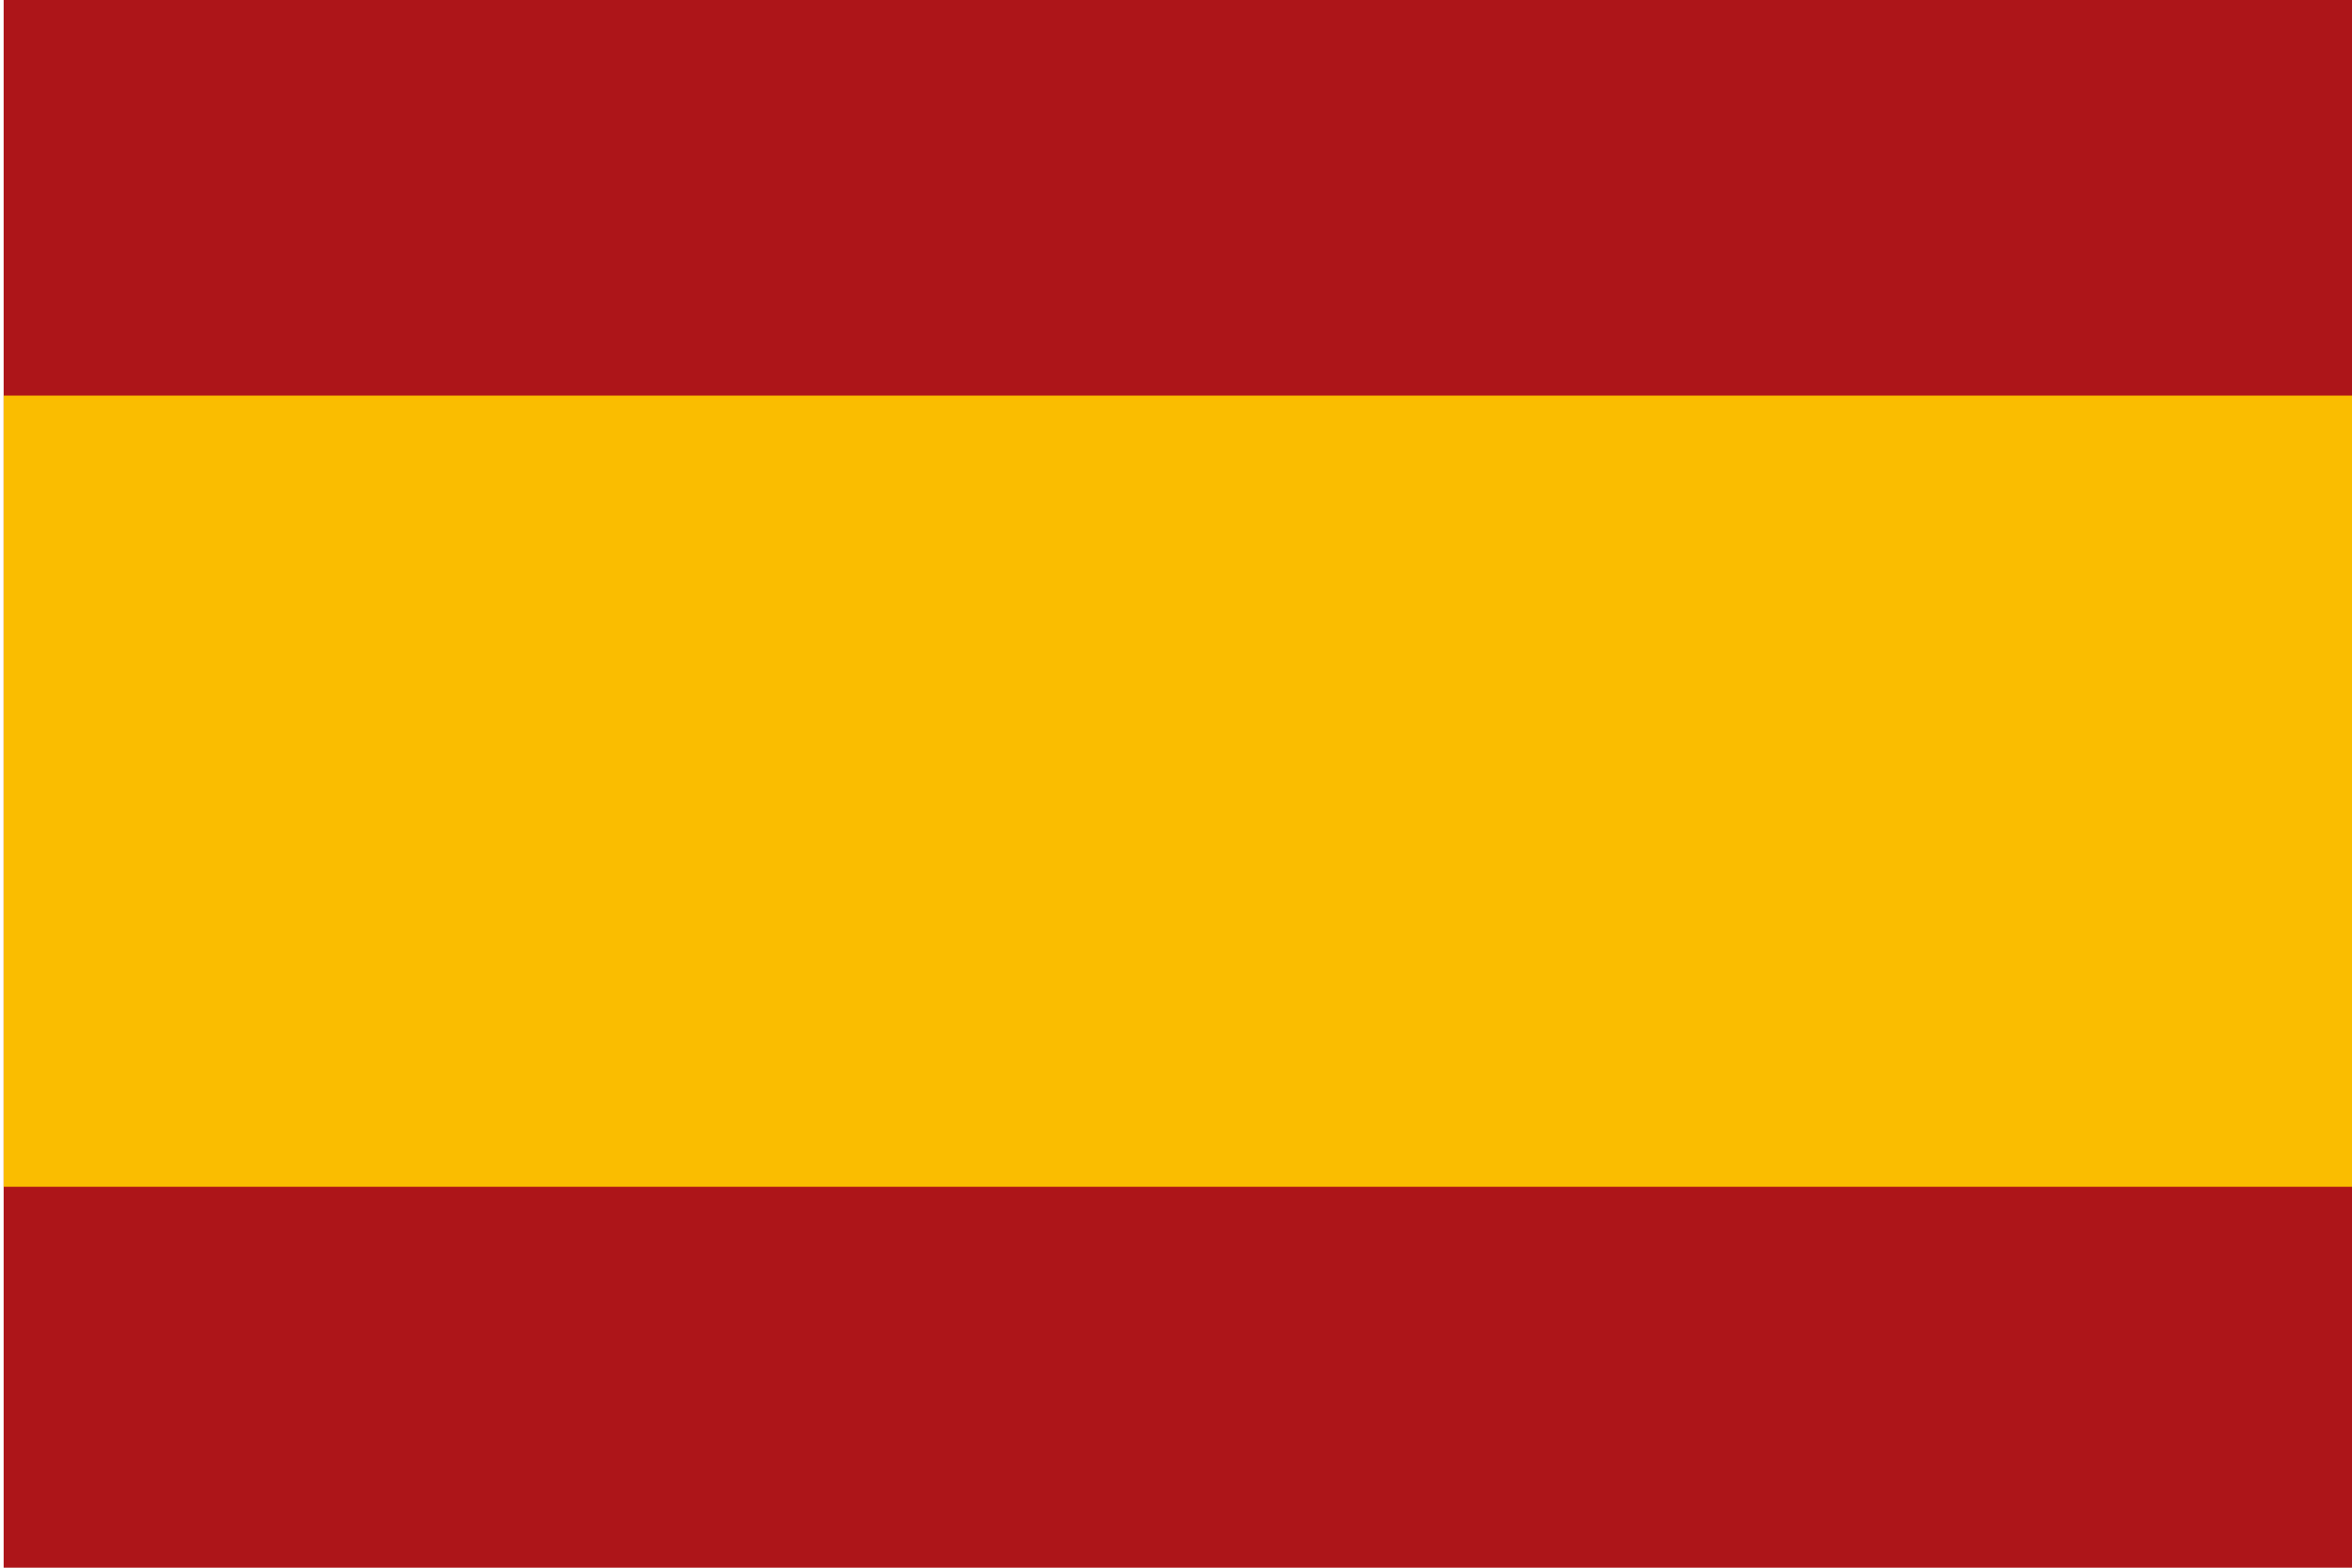 <?xml version="1.0" encoding="UTF-8" standalone="no"?>
<svg
   xmlns:dc="http://purl.org/dc/elements/1.1/"
   xmlns:cc="http://creativecommons.org/ns#"
   xmlns:rdf="http://www.w3.org/1999/02/22-rdf-syntax-ns#"
   xmlns:svg="http://www.w3.org/2000/svg"
   xmlns="http://www.w3.org/2000/svg"
   xmlns:sodipodi="http://sodipodi.sourceforge.net/DTD/sodipodi-0.dtd"
   xmlns:inkscape="http://www.inkscape.org/namespaces/inkscape"
   width="24"
   height="16"
   viewBox="0 0 0.16 0.107"
   version="1.1"
   id="svg6"
   sodipodi:docname="esp.svg"
   inkscape:version="0.92.5 (2060ec1f9f, 2020-04-08)">
  <defs
     id="defs10" />
  <sodipodi:namedview
     pagecolor="#ffffff"
     bordercolor="#666666"
     borderopacity="1"
     objecttolerance="10"
     gridtolerance="10"
     guidetolerance="10"
     inkscape:pageopacity="0"
     inkscape:pageshadow="2"
     inkscape:window-width="1214"
     inkscape:window-height="641"
     id="namedview8"
     showgrid="false"
     inkscape:zoom="2"
     inkscape:cx="-34.420959"
     inkscape:cy="33.474218"
     inkscape:window-x="676"
     inkscape:window-y="302"
     inkscape:window-maximized="0"
     inkscape:current-layer="svg6" />
  <g
     id="g16"
     transform="scale(0.027)">
    <path
       id="path2"
       d="M 0,0 H 6 V 4 H 0 Z"
       inkscape:connector-curvature="0"
       style="fill:#ad1519" />
    <path
       id="path4"
       d="M 0,1 H 6 V 3 H 0 Z"
       inkscape:connector-curvature="0"
       style="fill:#fabd00" />
  </g>
</svg>

